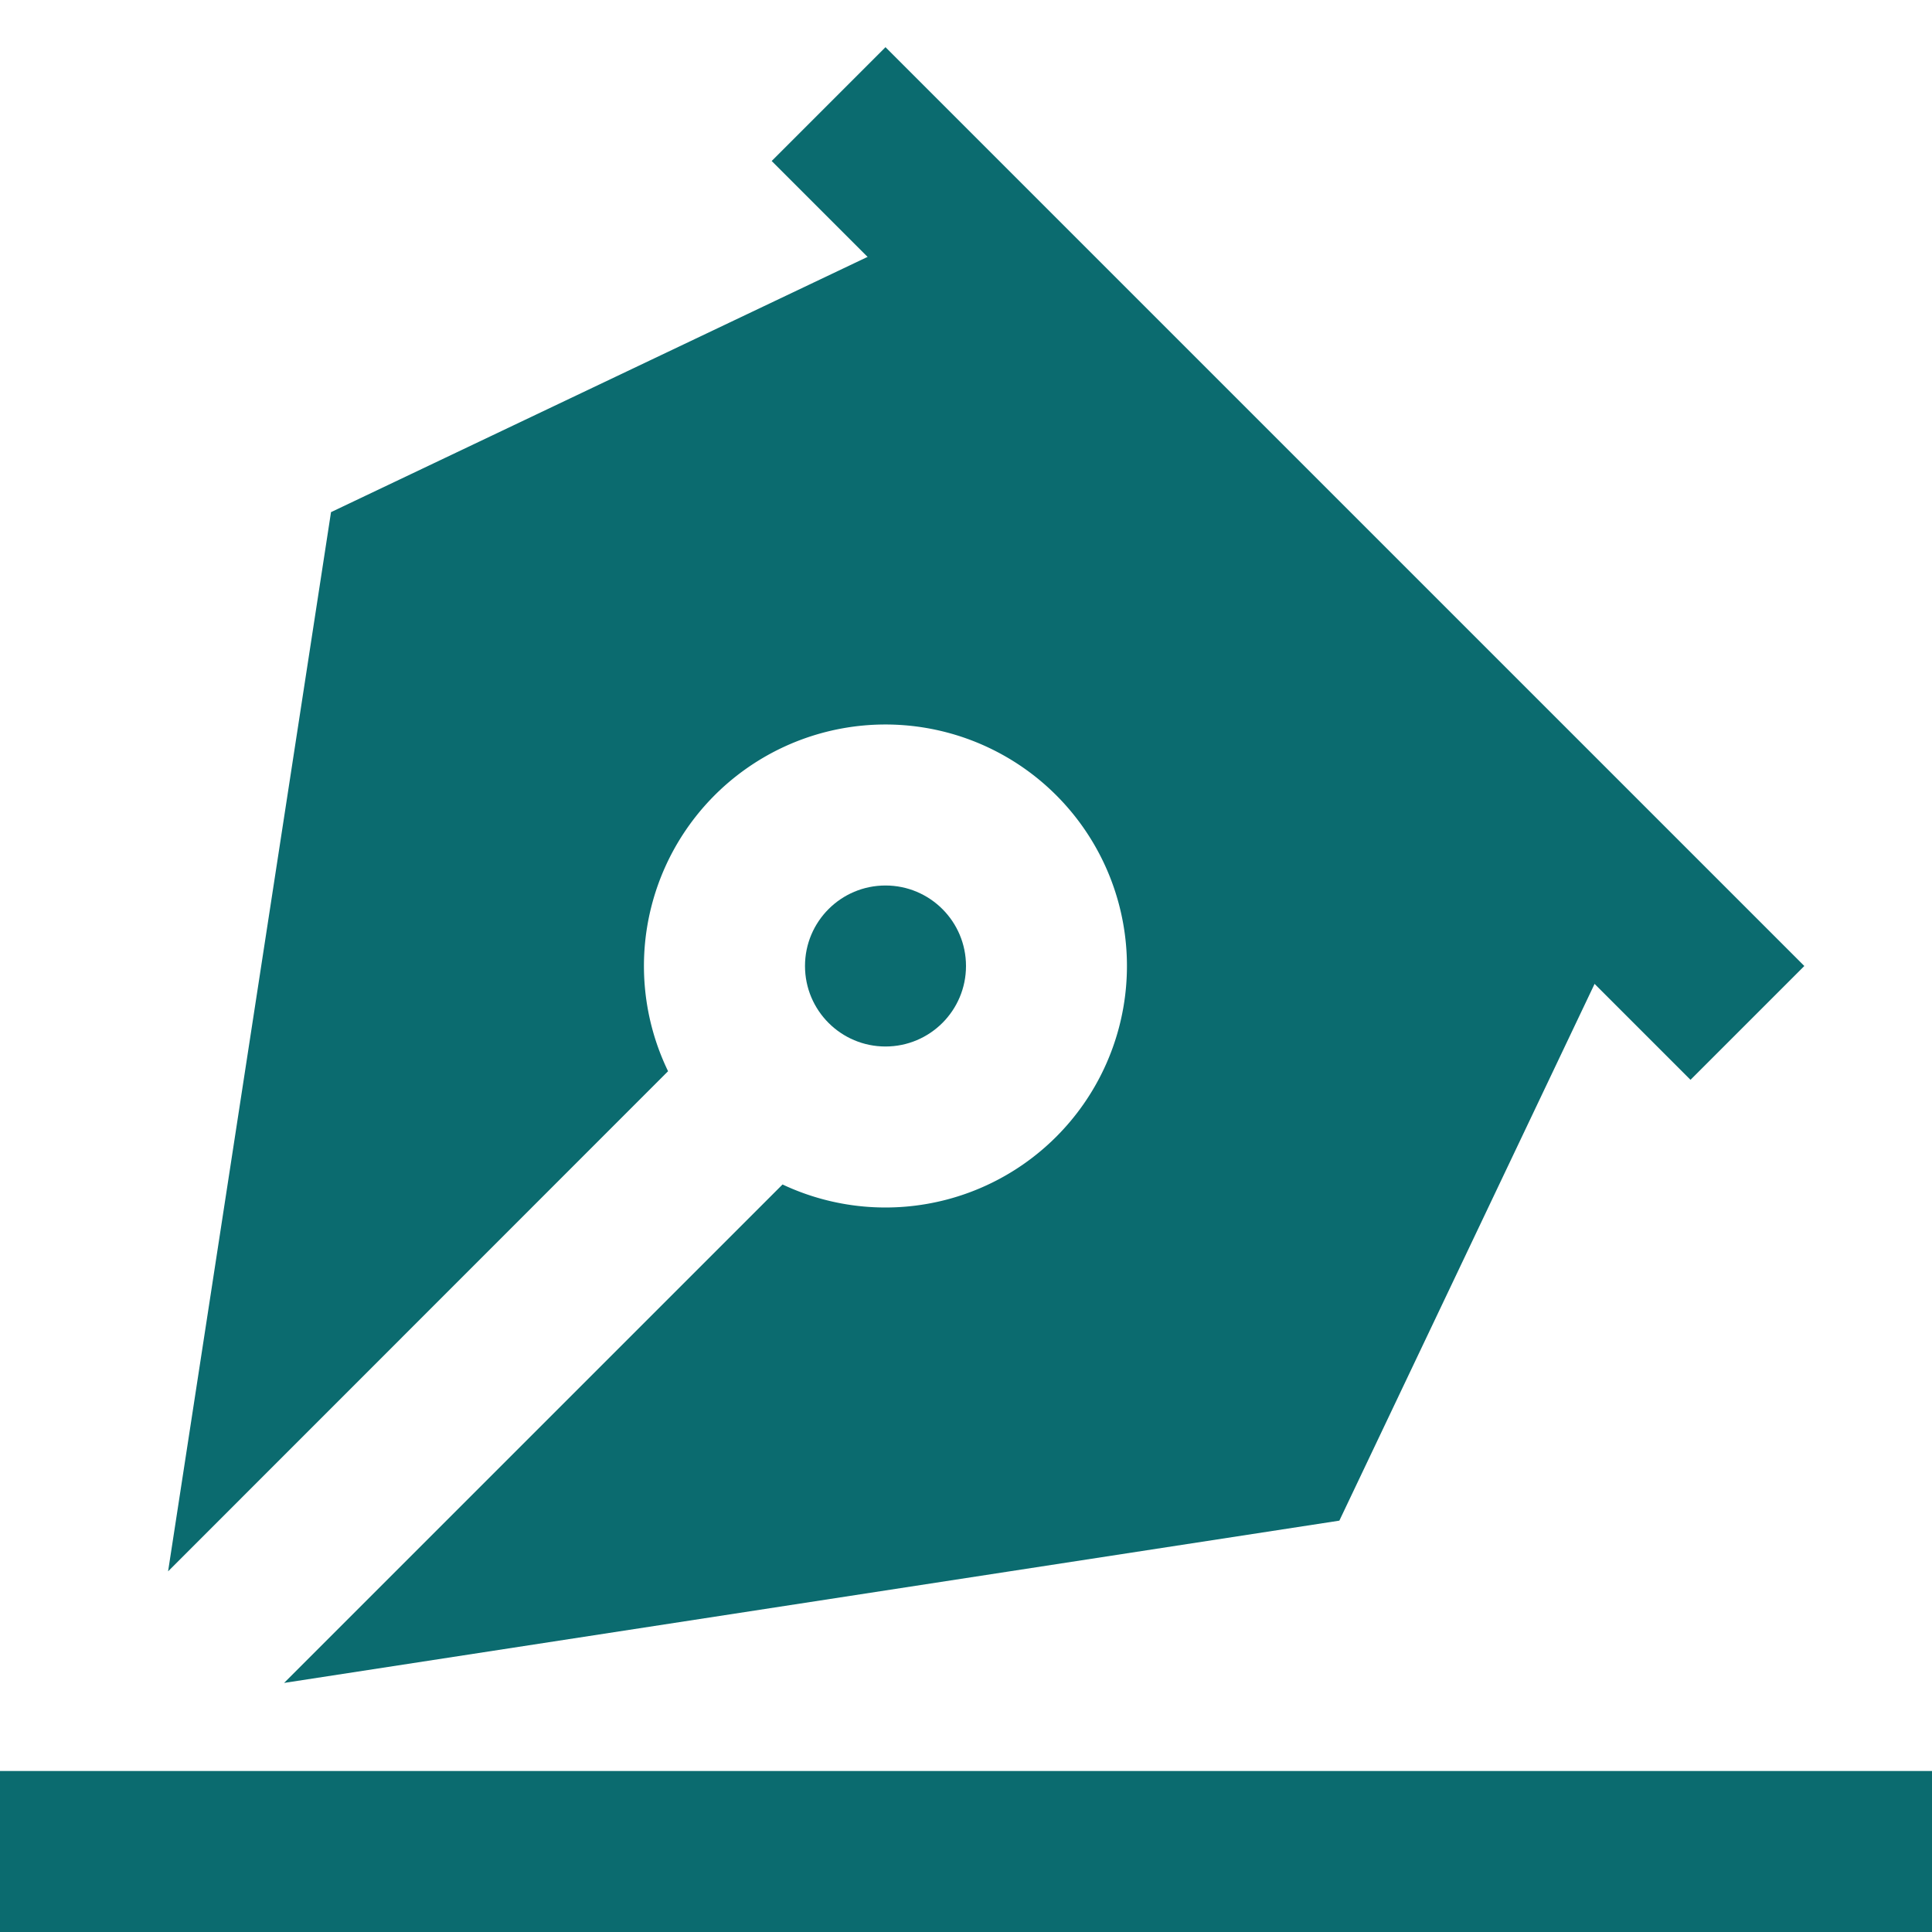<svg xmlns="http://www.w3.org/2000/svg" width="24" height="24" viewBox="0 0 24 24">
    <g fill="#0B6B6F" fill-rule="evenodd">
        <path d="M3.529 20.906l6.192-6.192a3 3 0 1 0-1.422-1.407L2.088 19.52 4.112 6.362 12.6 2.324l8.075 8.076-4.037 8.49-13.11 2.016z"/>
        <circle cx="11" cy="12" r="1"/>
        <path fill-rule="nonzero" d="M0 24v-2h24v2zM9.586 2L11 .586 22.414 12 21 13.414z"/>
    </g>
</svg>
